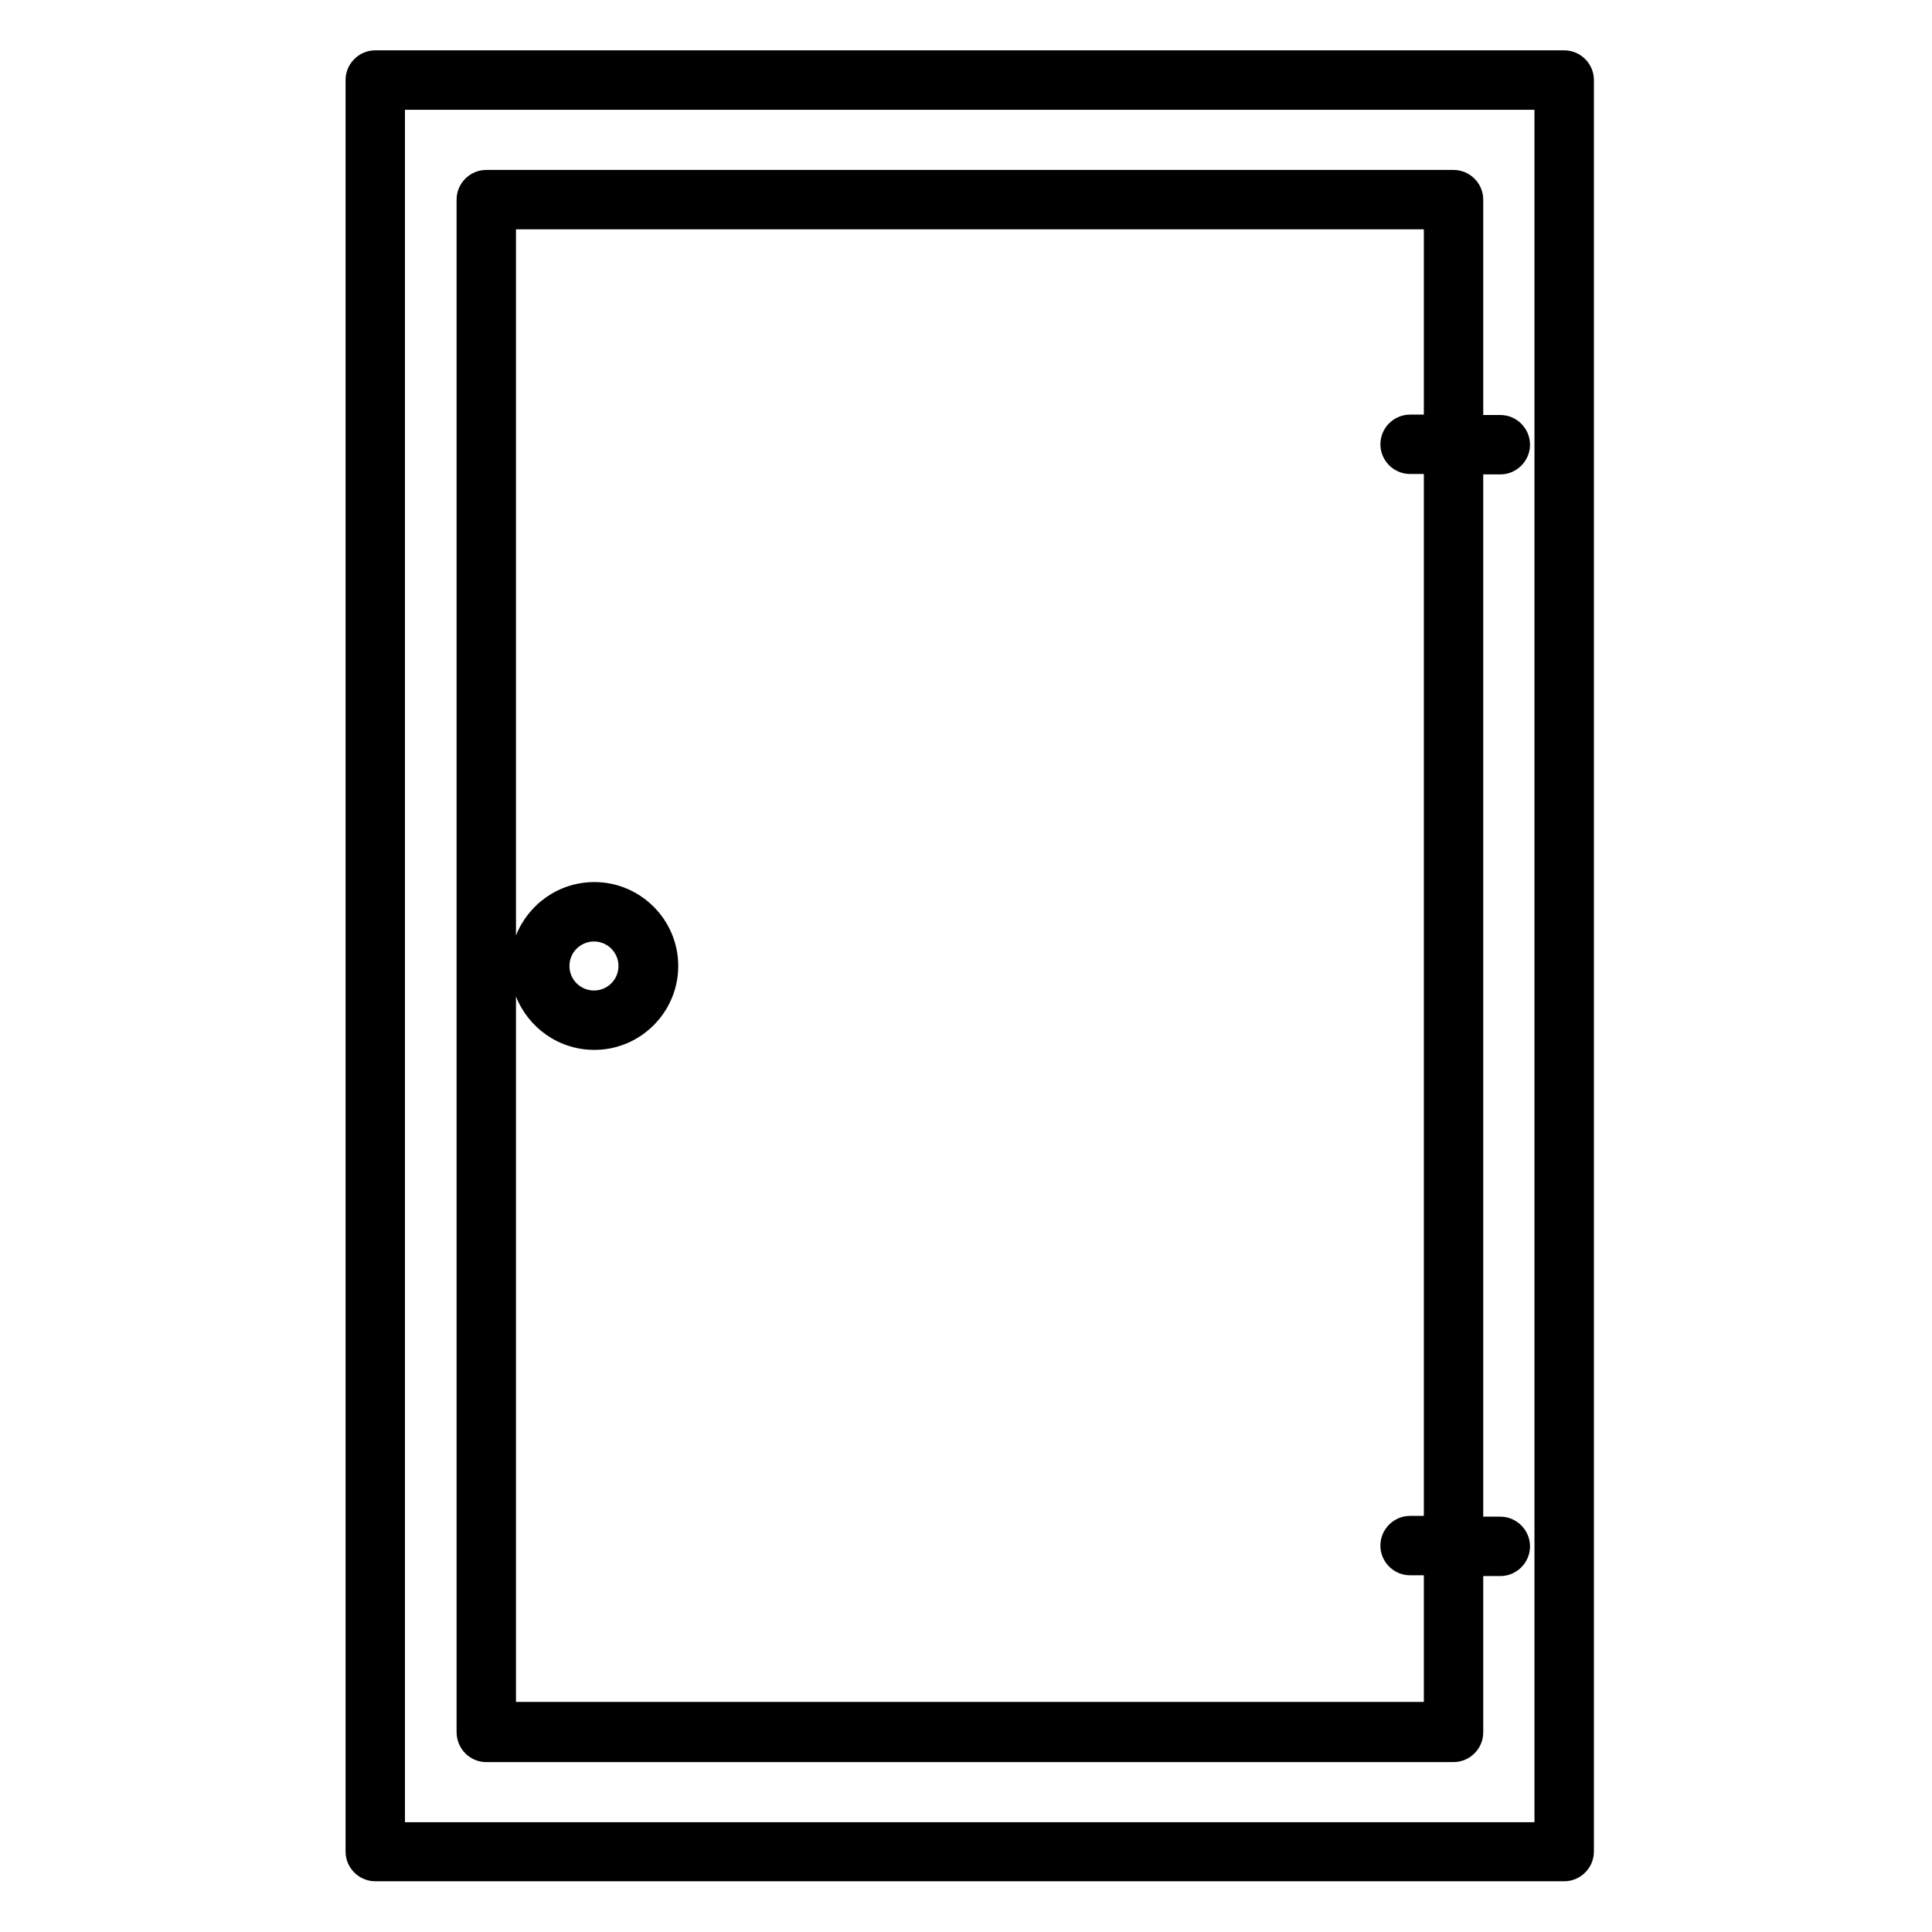 <?xml version="1.0" encoding="UTF-8"?>
<!-- Uploaded to: SVG Repo, www.svgrepo.com, Generator: SVG Repo Mixer Tools -->
<svg fill="#000000" width="800px" height="800px" version="1.1" viewBox="144 144 512 512" xmlns="http://www.w3.org/2000/svg">
 <g>
  <path d="m558.52 157.34h-315.07c-4.328 0-7.871 3.543-7.871 7.871v469.47c0 4.328 3.543 7.871 7.871 7.871h315.08c4.328 0 7.871-3.543 7.871-7.871v-469.47c0-4.328-3.543-7.871-7.875-7.871zm-7.871 469.57h-299.33v-453.82h299.33z"/>
  <path d="m272.87 610.97h256.33c4.328 0 7.871-3.543 7.871-7.871v-41.426h4.527c4.328 0 7.871-3.543 7.871-7.871s-3.543-7.871-7.871-7.871h-4.527v-276.21h4.527c4.328 0 7.871-3.543 7.871-7.871s-3.543-7.871-7.871-7.871h-4.527v-57.074c0-4.328-3.543-7.871-7.871-7.871h-256.33c-4.328 0-7.871 3.543-7.871 7.871v406.1c-0.004 4.43 3.539 7.973 7.871 7.973zm248.46-406.2v49.102h-3.641c-4.328 0-7.871 3.543-7.871 7.871s3.543 7.871 7.871 7.871h3.641v276.11h-3.641c-4.328 0-7.871 3.543-7.871 7.871s3.543 7.871 7.871 7.871h3.641v33.555l-240.59 0.004v-186.96c3.246 8.266 11.316 14.168 20.762 14.168 12.301 0 22.238-10.035 22.238-22.238 0-12.301-10.035-22.238-22.238-22.238-9.445 0-17.516 5.902-20.762 14.168v-187.15zm-226.42 195.23c0-3.641 2.953-6.496 6.496-6.496 3.641 0 6.496 2.953 6.496 6.496 0 3.641-2.953 6.496-6.496 6.496-3.543-0.004-6.496-2.856-6.496-6.496z"/>
 </g>
</svg>